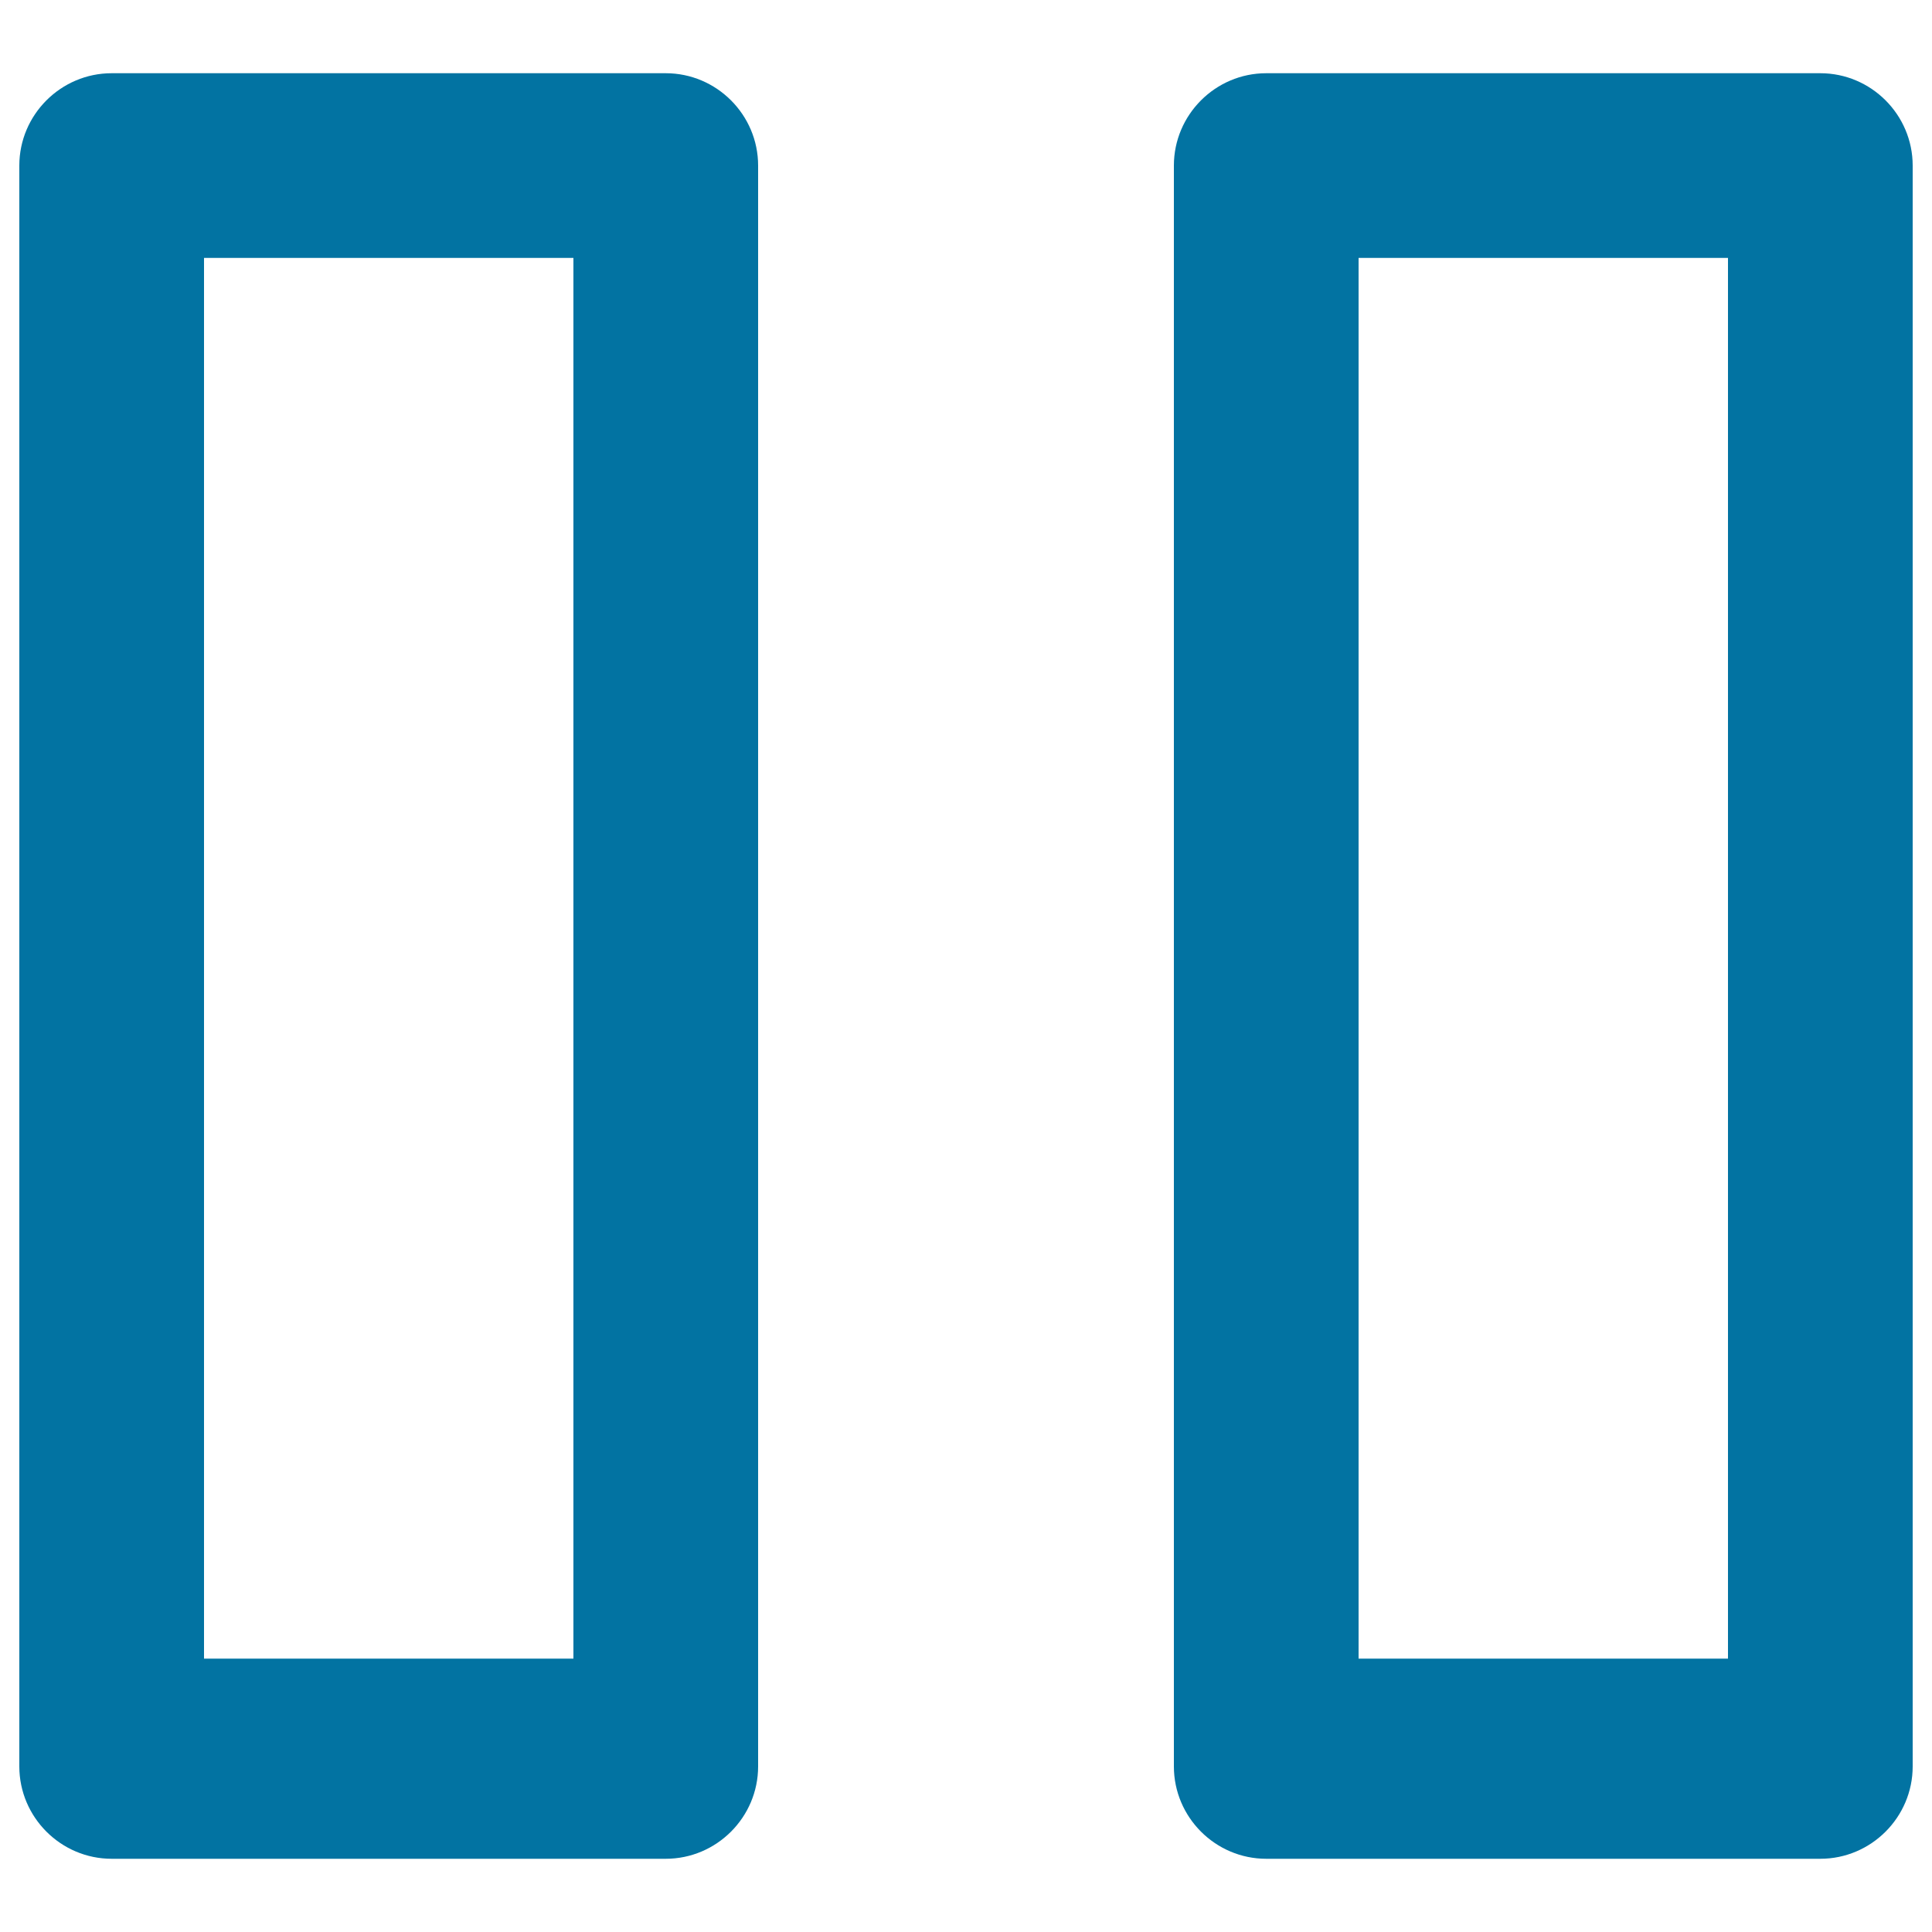 <svg xmlns="http://www.w3.org/2000/svg" viewBox="0 0 1000 1000" style="fill:#0273a2">
<title>Pause SVG icon</title>
<g><path d="M392.4,85.7c0-26.3-21.5-47.8-47.8-47.8H57.8C31.5,37.9,10,59.4,10,85.7v828.6c0,26.3,21.5,47.8,47.8,47.8h286.8c26.3,0,47.8-21.5,47.8-47.8V85.7z M296.8,858.5H105.6v-725h191.2V858.5z M990,85.7c0-26.3-21.5-47.8-47.8-47.8H655.4c-26.3,0-47.8,21.5-47.8,47.8v828.6c0,26.3,21.5,47.8,47.8,47.8h286.8c26.3,0,47.8-21.5,47.8-47.8V85.7z M894.4,858.5H703.2v-725h191.2V858.5z"/></g>
</svg>